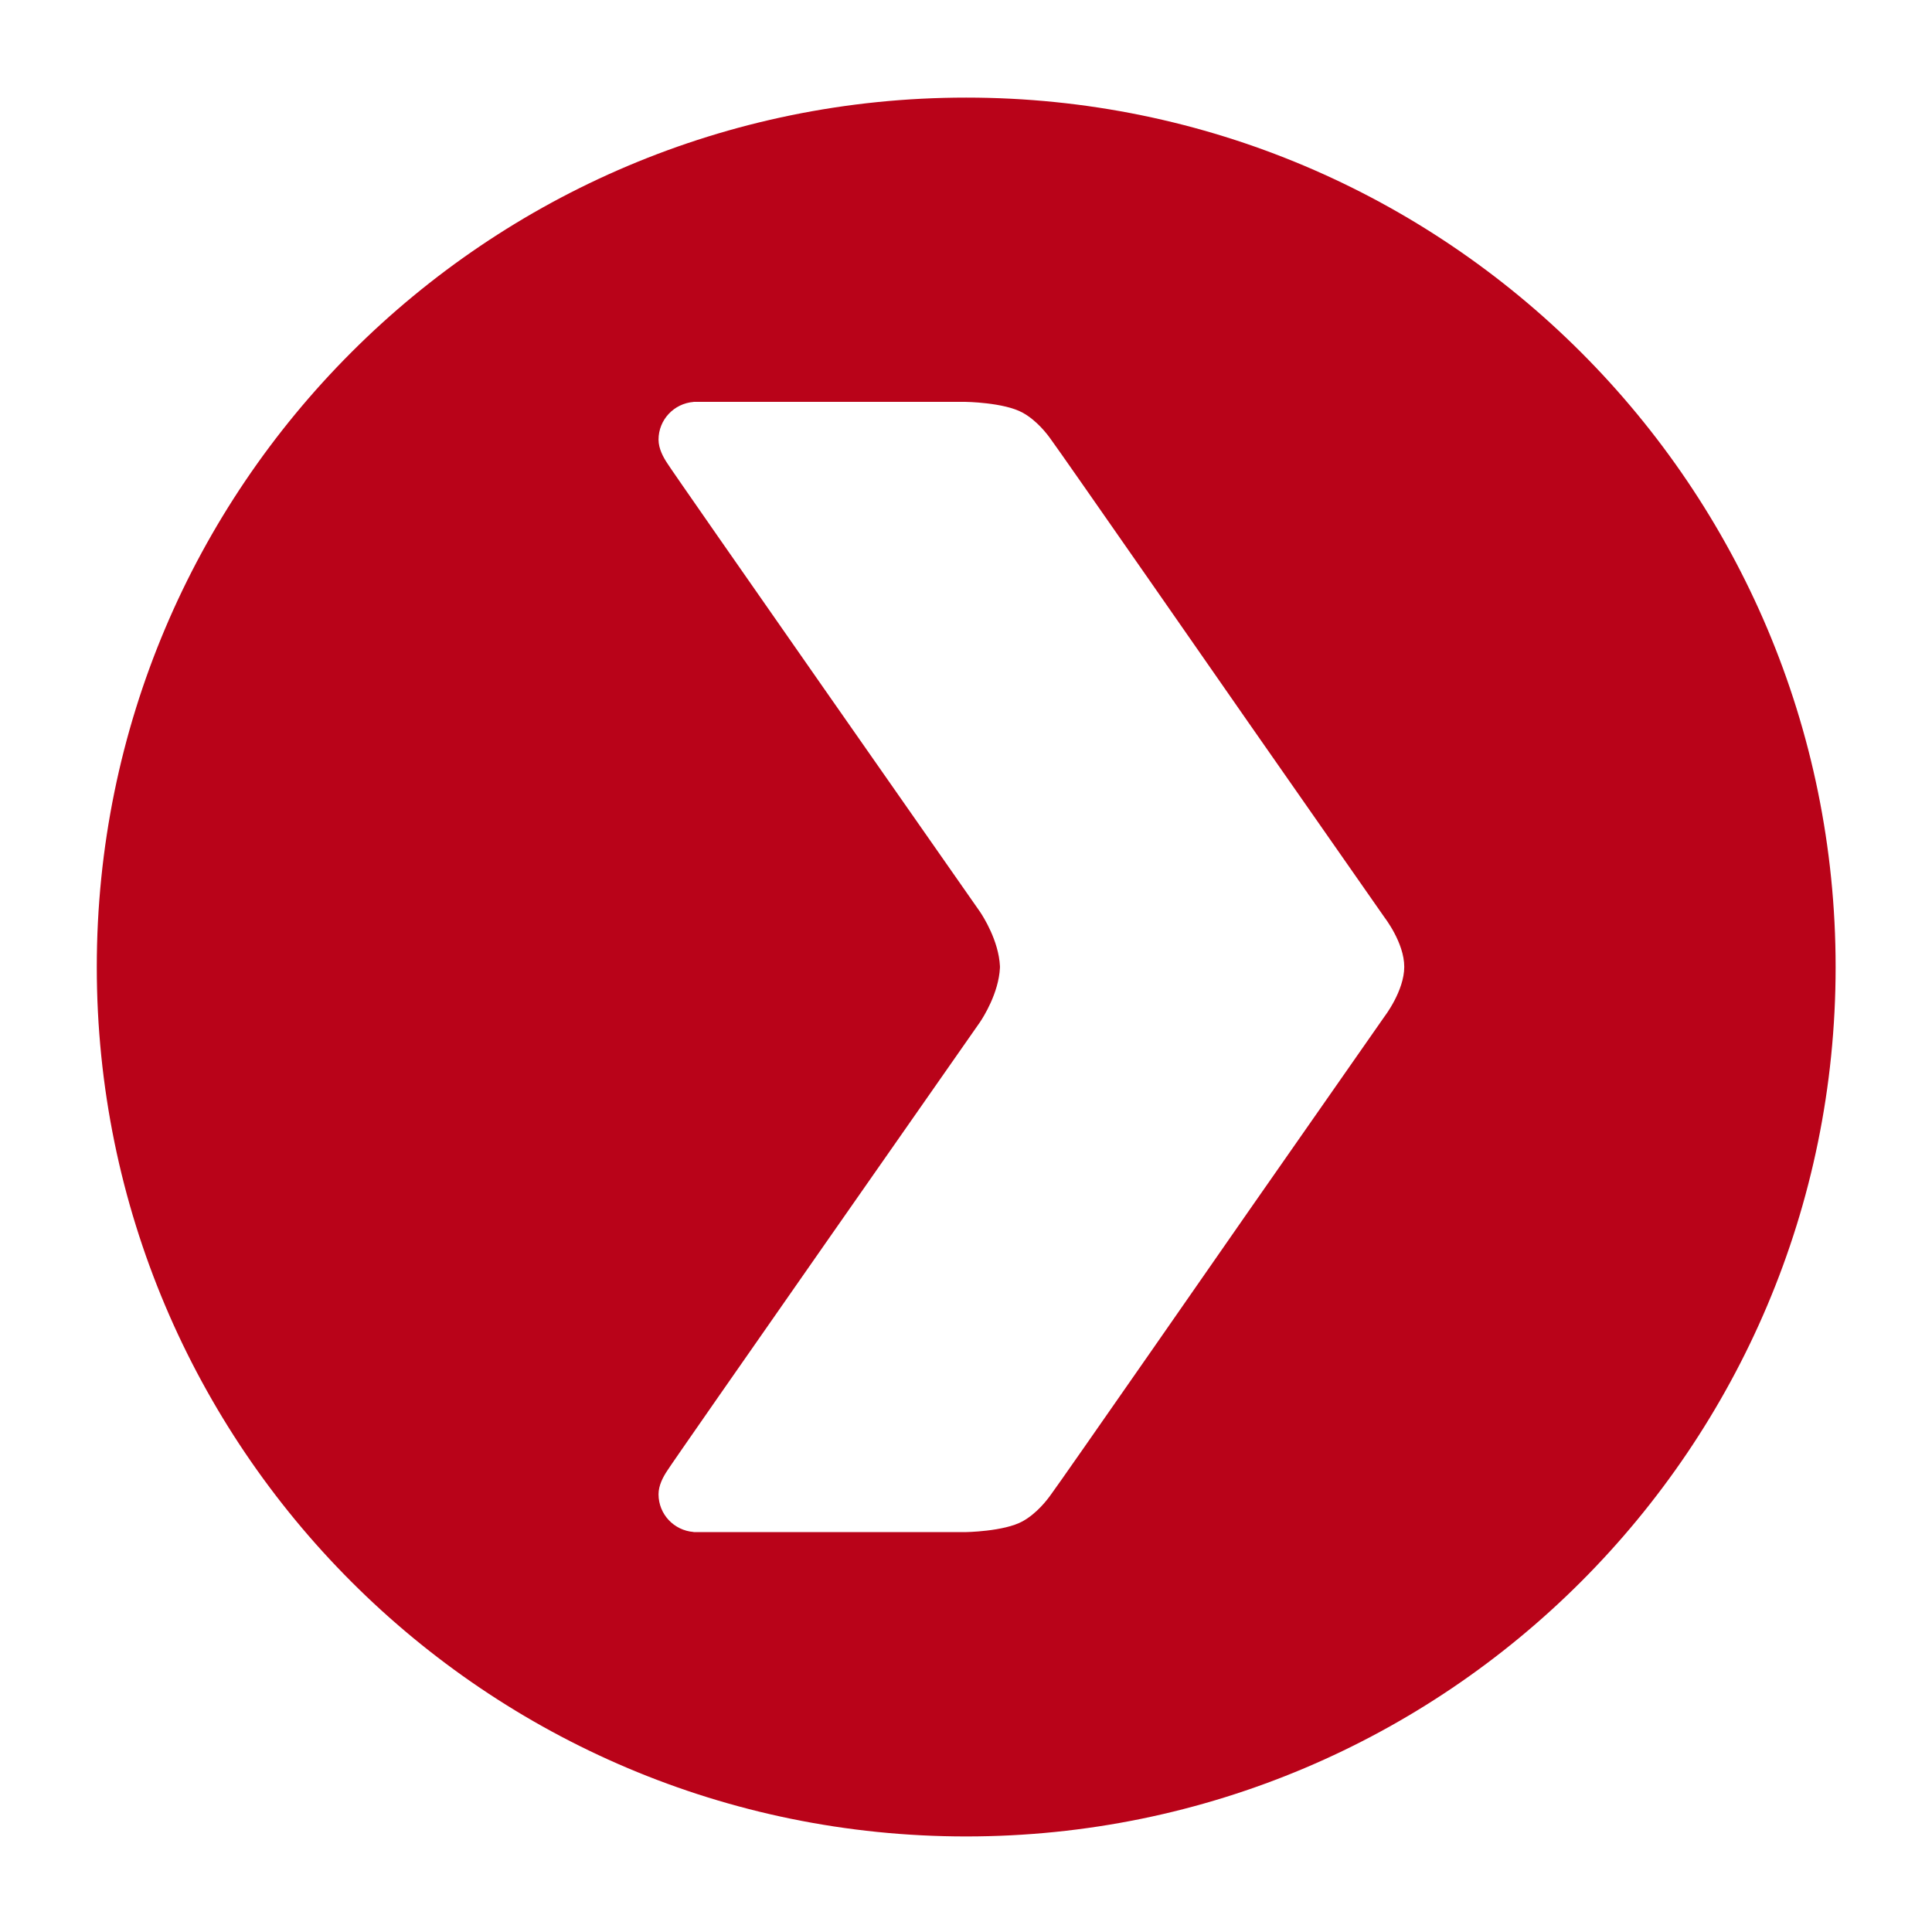 <?xml version="1.0" encoding="utf-8"?>
<!-- Generator: Adobe Illustrator 24.2.3, SVG Export Plug-In . SVG Version: 6.00 Build 0)  -->
<svg version="1.1" id="Ebene_1" xmlns="http://www.w3.org/2000/svg" xmlns:xlink="http://www.w3.org/1999/xlink" x="0px" y="0px"
	 viewBox="0 0 283.46 283.46" style="enable-background:new 0 0 283.46 283.46;" xml:space="preserve">
<style type="text/css">
	.st0{fill:#B90319;}
</style>
<g>
	<path class="st0" d="M206.03,141.85c0,3.53-2.89,7.28-2.89,7.28l-19.99,28.63c0,0-28.15,40.51-28.88,41.41
		c-0.63,0.91-2.17,2.89-4.23,4.03c-2.74,1.52-8.43,1.59-8.43,1.59h-39.85l0.01-0.02c-2.88-0.22-5.15-2.6-5.15-5.53
		c0-1.32,0.68-2.57,1.29-3.48c0.73-1.25,45.67-65.49,45.87-65.79c0.48-0.71,2.75-4.27,2.93-7.98c0-0.04,0.01-0.08,0-0.12
		c0-0.04,0-0.08,0-0.12c-0.18-3.71-2.45-7.27-2.93-7.98c-0.21-0.3-45.14-64.54-45.87-65.79c-0.6-0.9-1.29-2.16-1.29-3.48
		c0-2.93,2.28-5.31,5.15-5.53l-0.01-0.01h39.85c0,0,5.7,0.07,8.43,1.59c2.06,1.13,3.6,3.11,4.23,4.03
		c0.72,0.9,28.88,41.4,28.88,41.4l19.99,28.63C203.14,134.62,206.03,138.31,206.03,141.85 M269.32,141.88
		c0-70.45-57.11-127.56-127.56-127.56C71.31,14.32,14.2,71.43,14.2,141.88s57.11,127.56,127.56,127.56
		C212.21,269.44,269.32,212.32,269.32,141.88"/>
</g>
<g>
</g>
<g>
</g>
<g>
</g>
<g>
</g>
<g>
</g>
<g>
</g>
</svg>
